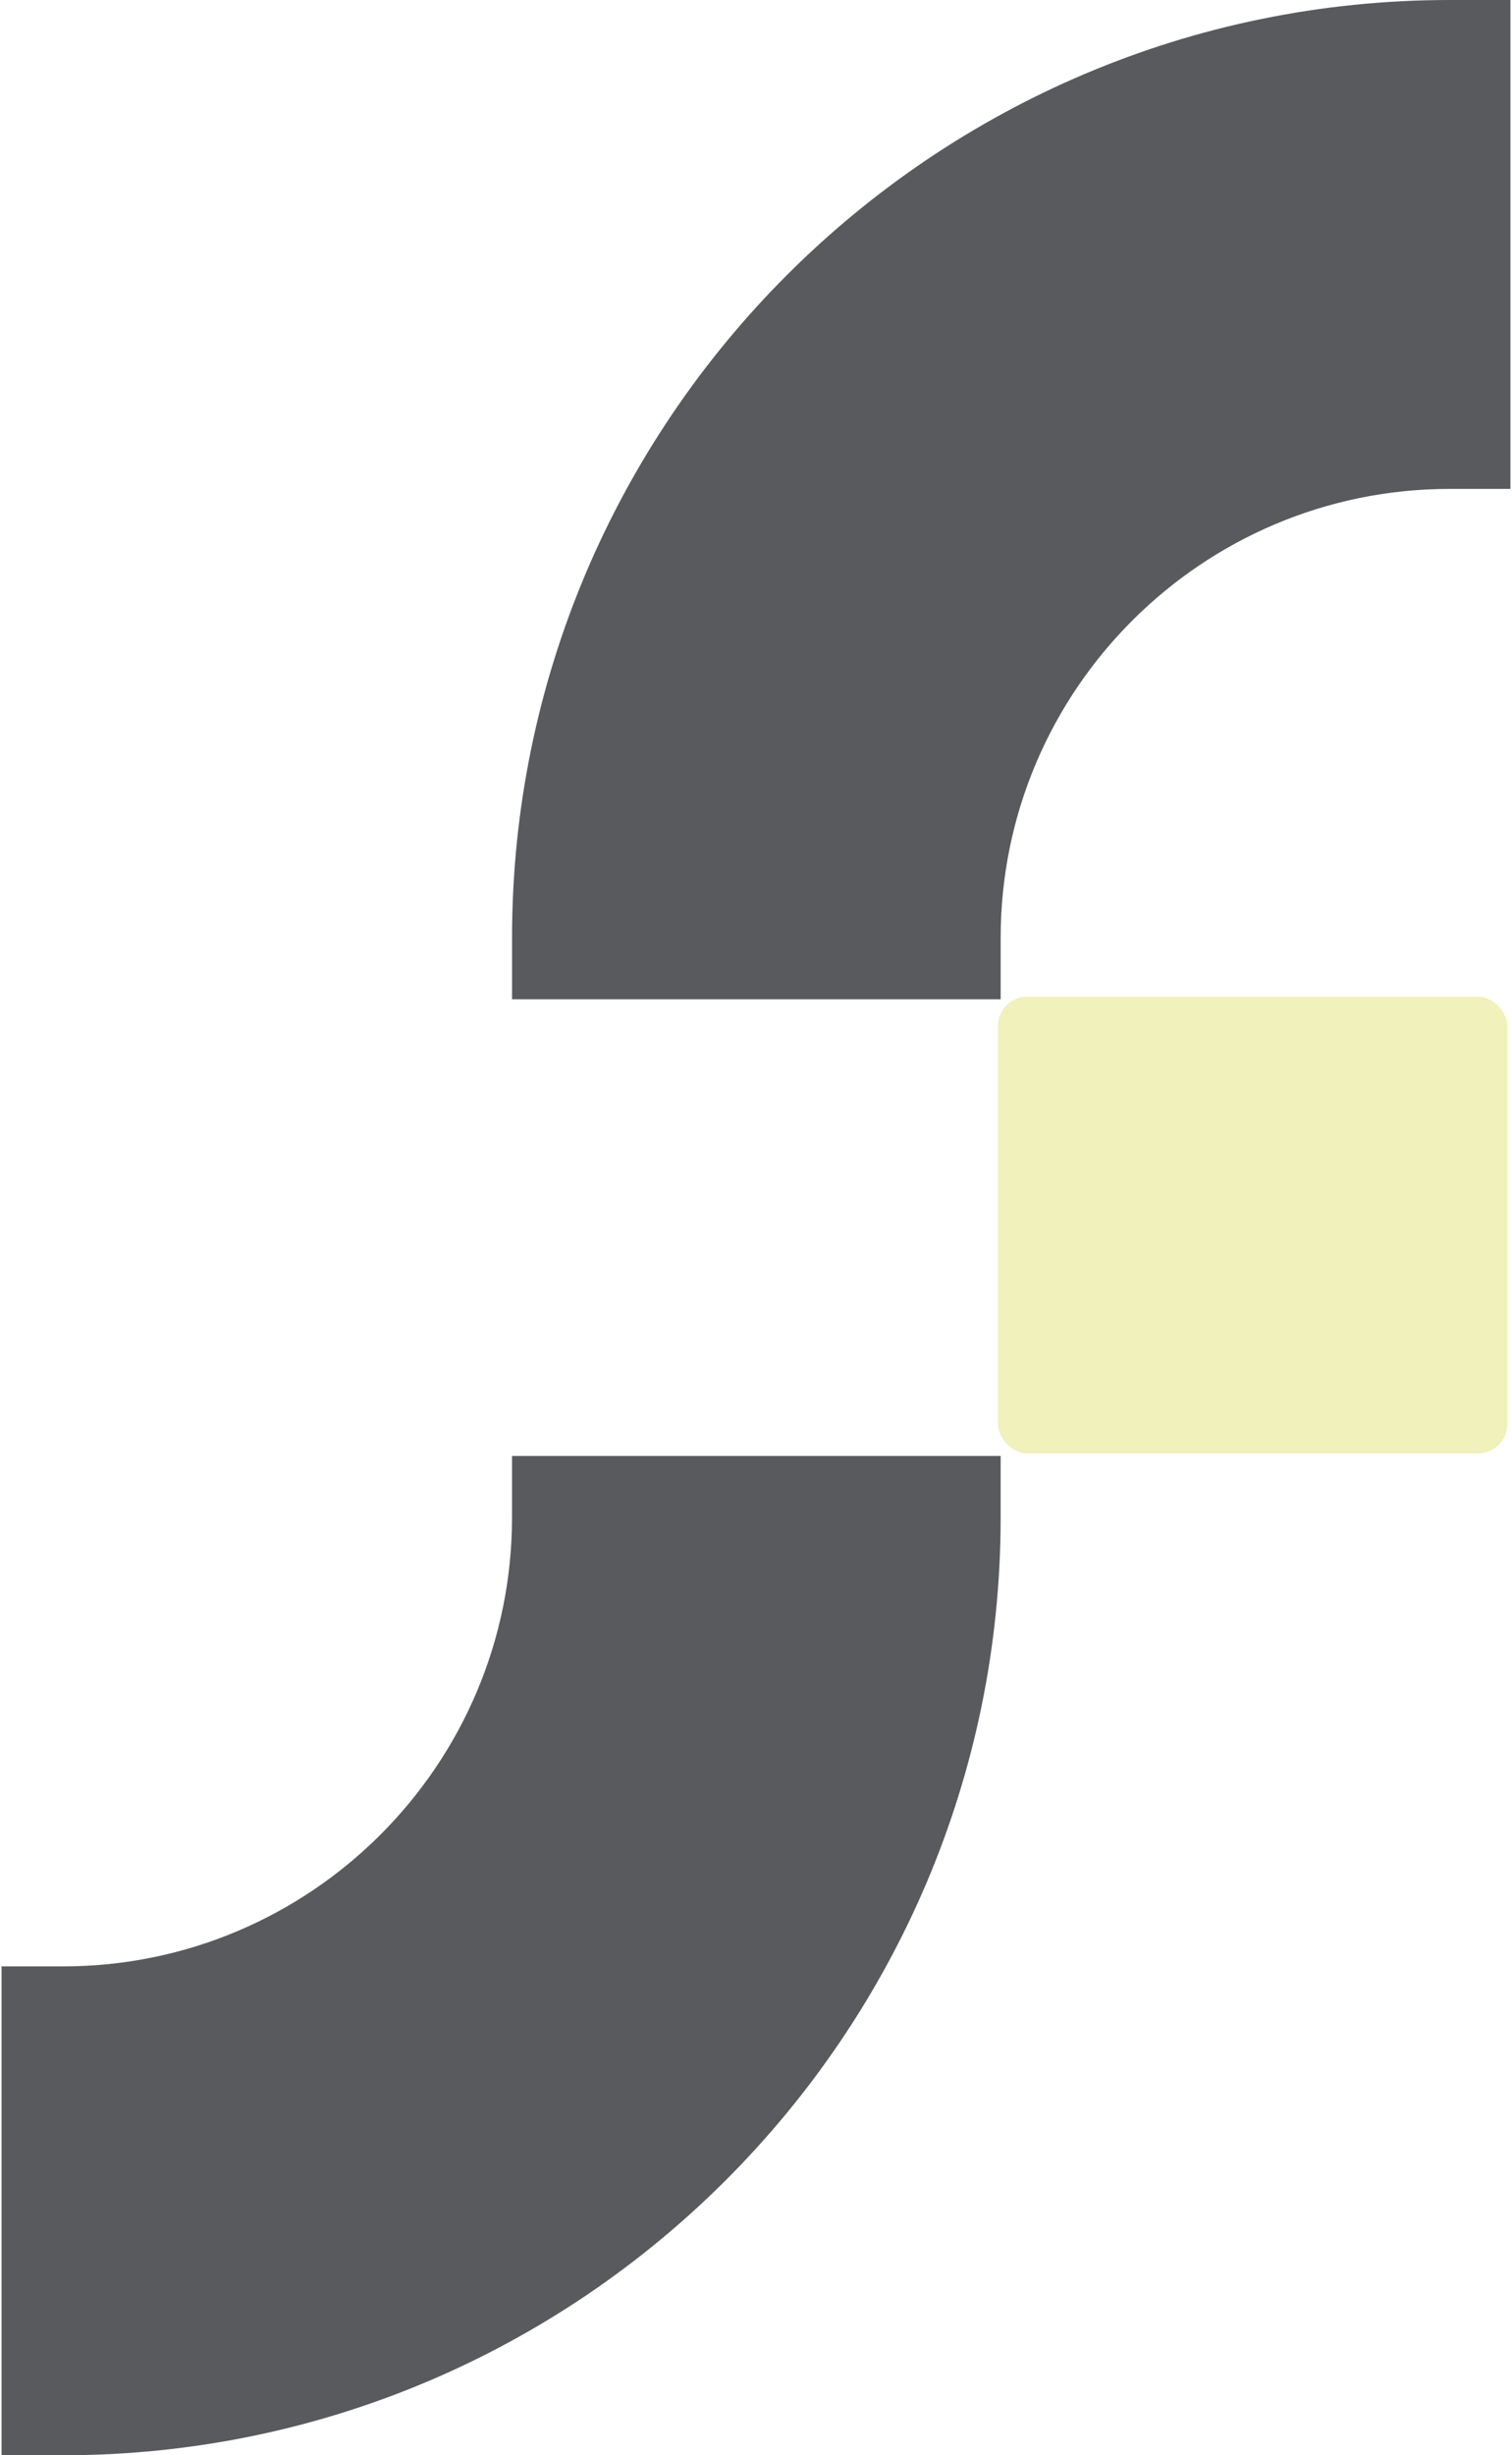 <?xml version="1.0" encoding="UTF-8"?>
<svg xmlns="http://www.w3.org/2000/svg" width="308" height="500" viewBox="0 0 308 500" fill="none">
  <g opacity="0.7">
    <path d="M307.68 -6.10352e-05H295.311C189.964 -6.10352e-05 104.305 85.692 104.305 190.993V203.494H203.838V190.993C203.838 140.561 244.859 99.563 295.311 99.563H307.68V-6.10352e-05Z" fill="#12141A"></path>
    <path d="M203.836 296.504H104.3V309.007C104.3 359.439 63.28 400.444 12.828 400.444H0.319V500H12.828C118.179 500 203.836 414.316 203.836 309.007V296.504Z" fill="#12141A"></path>
    <rect x="203.288" y="202.968" width="103.763" height="93.033" rx="6" fill="#E9EB9E"></rect>
  </g>
</svg>
